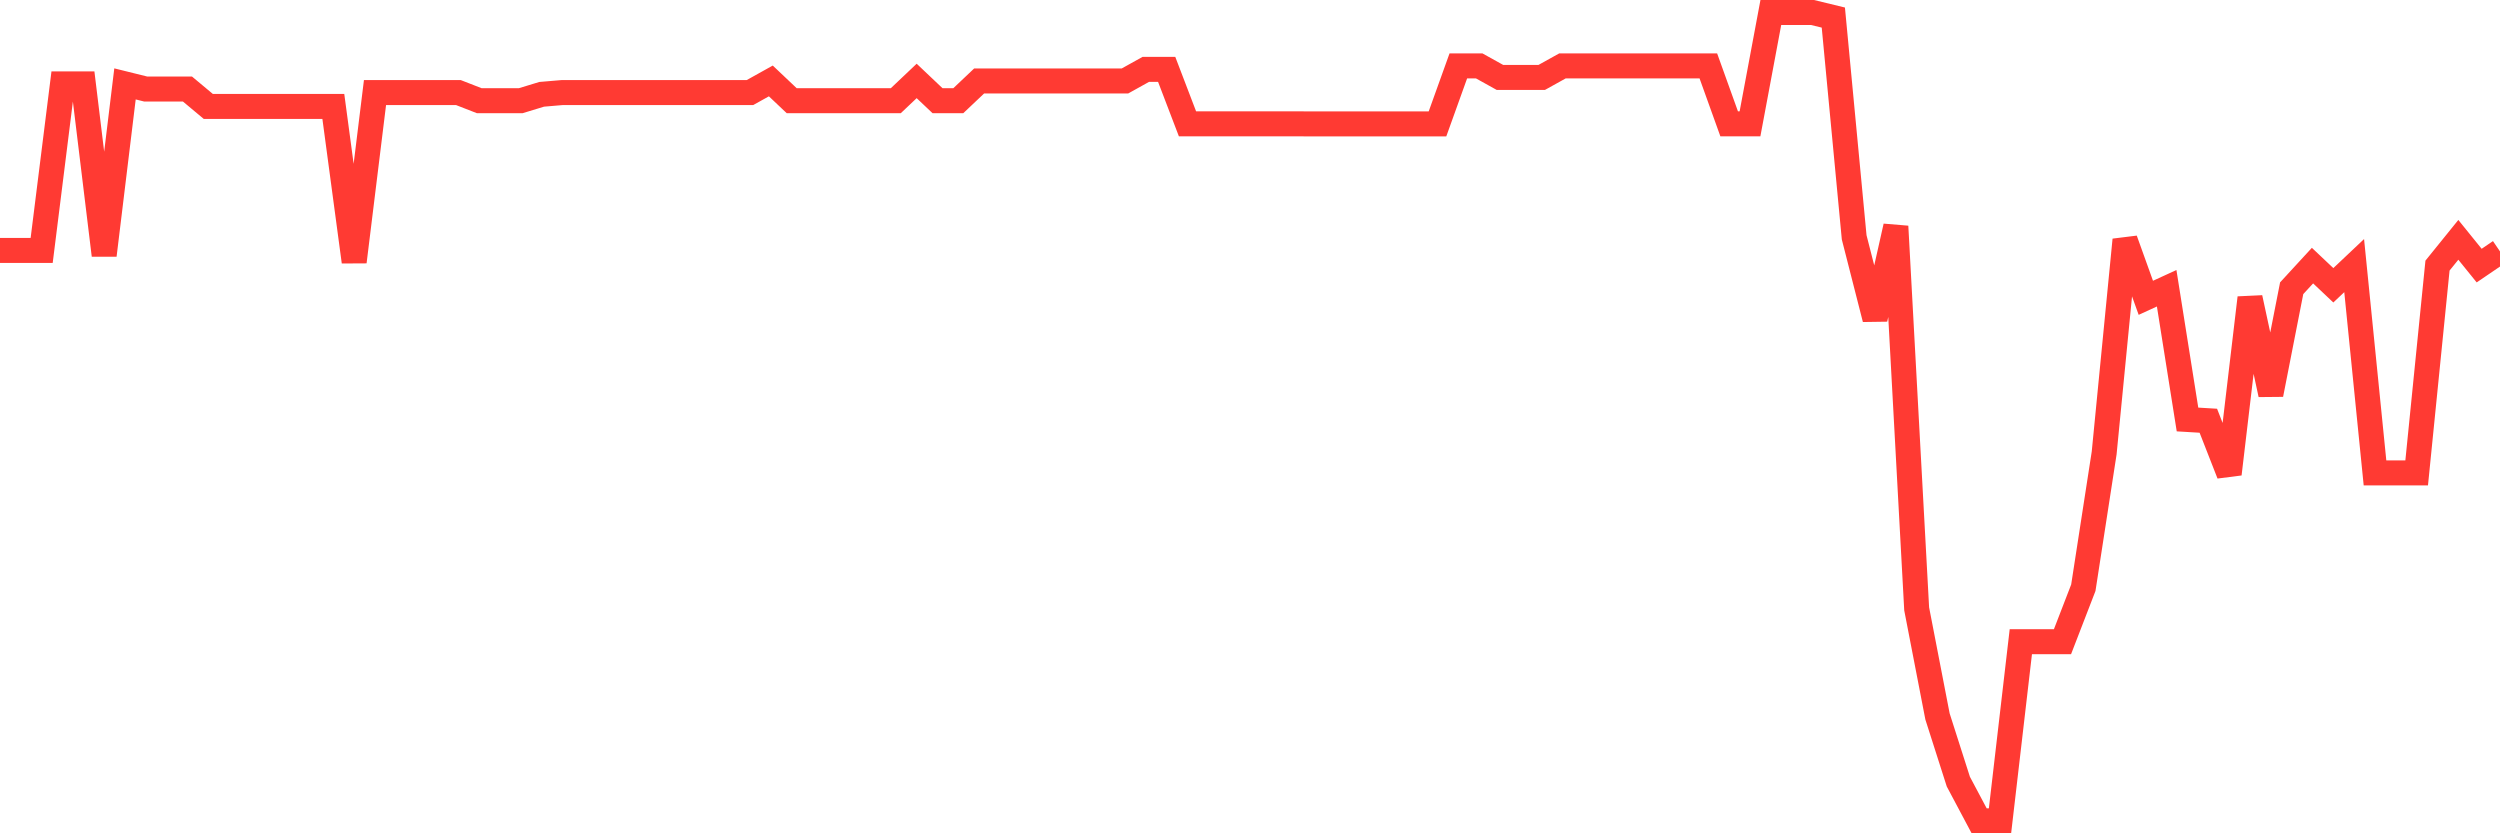 <svg
  xmlns="http://www.w3.org/2000/svg"
  xmlns:xlink="http://www.w3.org/1999/xlink"
  width="120"
  height="40"
  viewBox="0 0 120 40"
  preserveAspectRatio="none"
>
  <polyline
    points="0,12.021 1,12.021 2,12.021 3,4.027 4,4.027 5,12.251 6,4.027 7,4.275 8,4.275 9,4.275 10,5.11 11,5.11 12,5.11 13,5.11 14,5.11 15,5.11 16,5.11 17,12.568 18,4.442 19,4.442 20,4.442 21,4.442 22,4.442 23,4.832 24,4.832 25,4.832 26,4.527 27,4.442 28,4.442 29,4.442 30,4.442 31,4.442 32,4.442 33,4.442 34,4.442 35,4.442 36,4.442 37,3.885 38,4.832 39,4.832 40,4.832 41,4.832 42,4.832 43,4.832 44,3.885 45,4.832 46,4.832 47,3.885 48,3.885 49,3.885 50,3.885 51,3.885 52,3.885 53,3.885 54,3.885 55,3.329 56,3.329 57,5.945 58,5.945 59,5.945 60,5.945 61,5.945 62,5.945 63,5.946 64,5.946 65,5.946 66,5.946 67,5.946 68,5.946 69,5.946 70,3.162 71,3.162 72,3.718 73,3.718 74,3.718 75,3.162 76,3.162 77,3.162 78,3.162 79,3.162 80,3.162 81,3.162 82,3.162 83,5.945 84,5.945 85,0.6 86,0.6 87,0.6 88,0.843 89,11.392 90,15.309 91,10.865 92,29.225 93,34.39 94,37.518 95,39.4 96,39.4 97,30.8 98,30.8 99,30.8 100,28.211 101,21.74 102,11.512 103,14.295 104,13.836 105,20.135 106,20.195 107,22.752 108,14.295 109,18.934 110,13.836 111,12.749 112,13.694 113,12.749 114,22.7 115,22.7 116,22.7 117,12.749 118,11.512 119,12.749 120,12.069"
    fill="none"
    stroke="#ff3a33"
    stroke-width="1.2"
  >
  </polyline>
</svg>